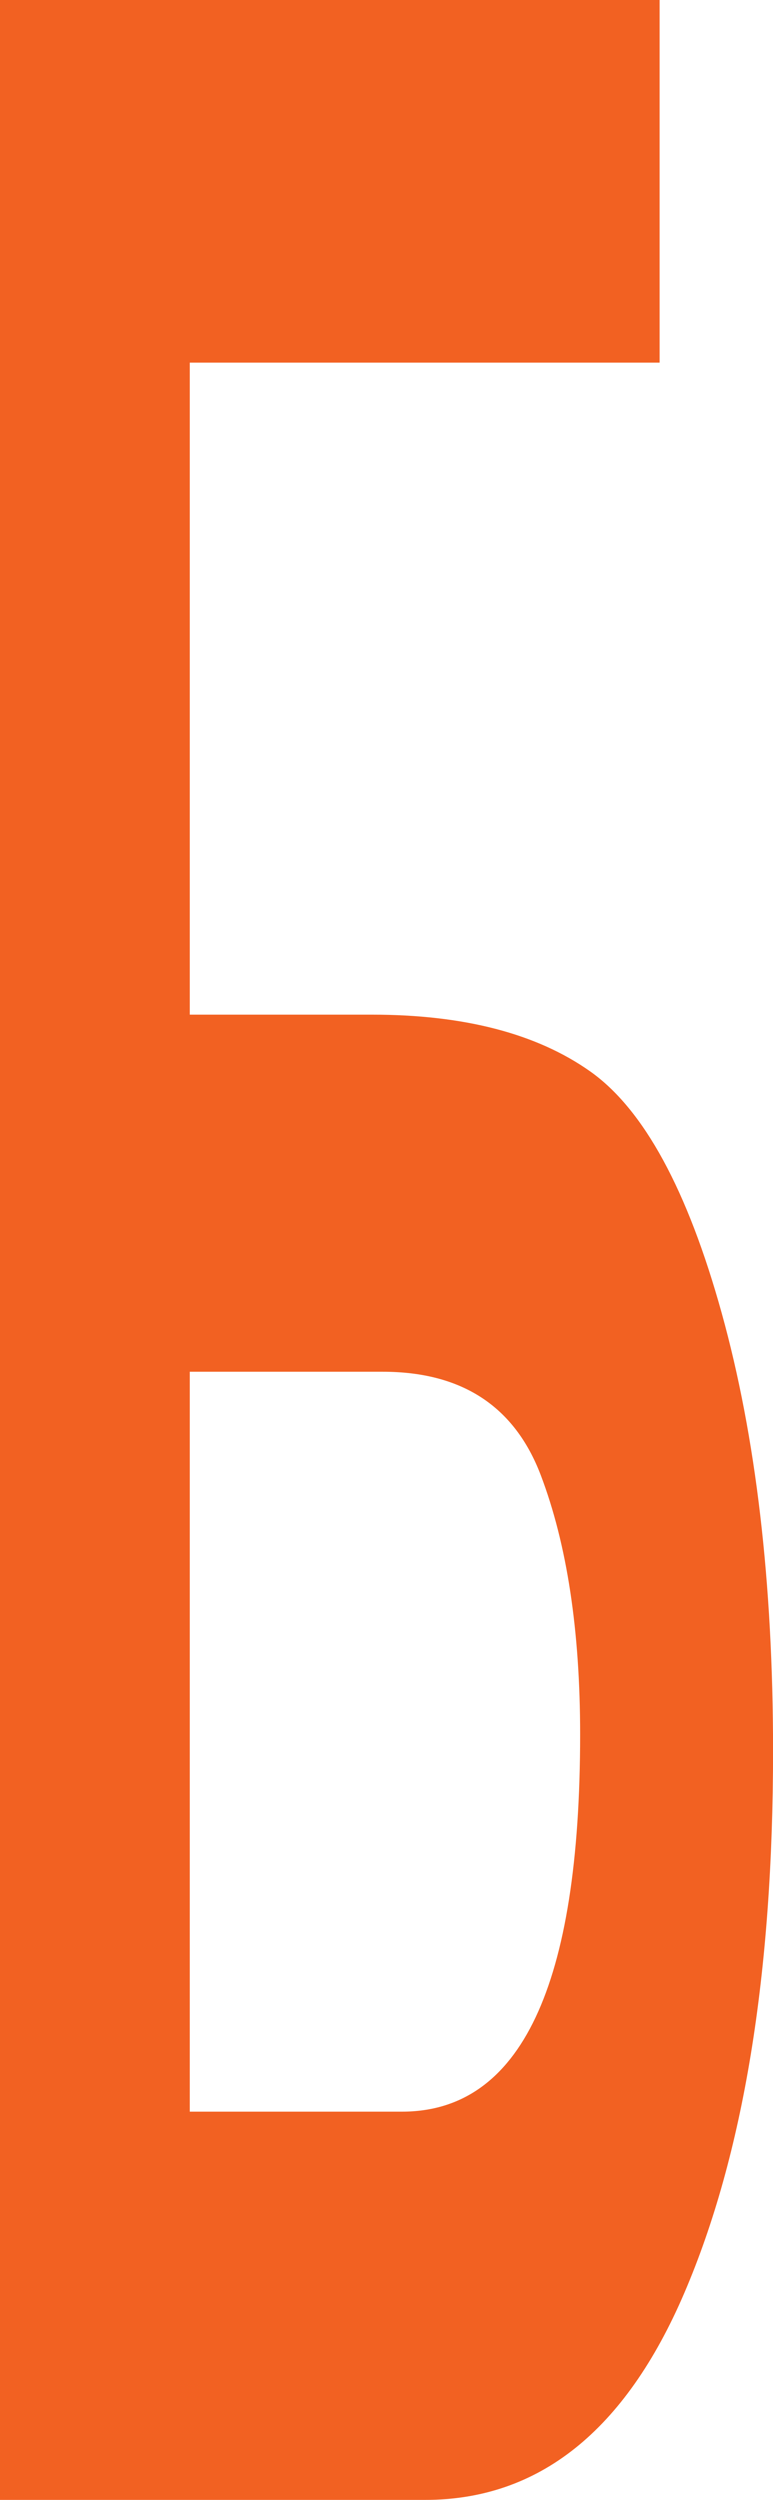 <?xml version="1.0" encoding="UTF-8"?>
<svg id="Layer_1" data-name="Layer 1" xmlns="http://www.w3.org/2000/svg" viewBox="0 0 135.39 437.41">
  <defs>
    <style>
      .cls-1 {
        fill: #f26122;
        stroke-width: 0px;
      }
    </style>
  </defs>
  <path class="cls-1" d="M0,437.41V0h115.53v63.45H33.24v114.08h31.89c16.12,0,28.87,3.31,38.24,9.93,9.37,6.62,17.05,20.72,23.04,42.3,5.99,21.58,8.99,47.11,8.99,76.58,0,39.1-5.18,70.71-15.54,94.85-10.36,24.14-25.49,36.21-45.4,36.21H0ZM33.24,369.47h37.16c20.81,0,31.21-22,31.21-66.01,0-18.15-2.3-33.26-6.89-45.34-4.59-12.07-13.83-18.11-27.7-18.11h-33.78v129.46Z"/>
</svg>
